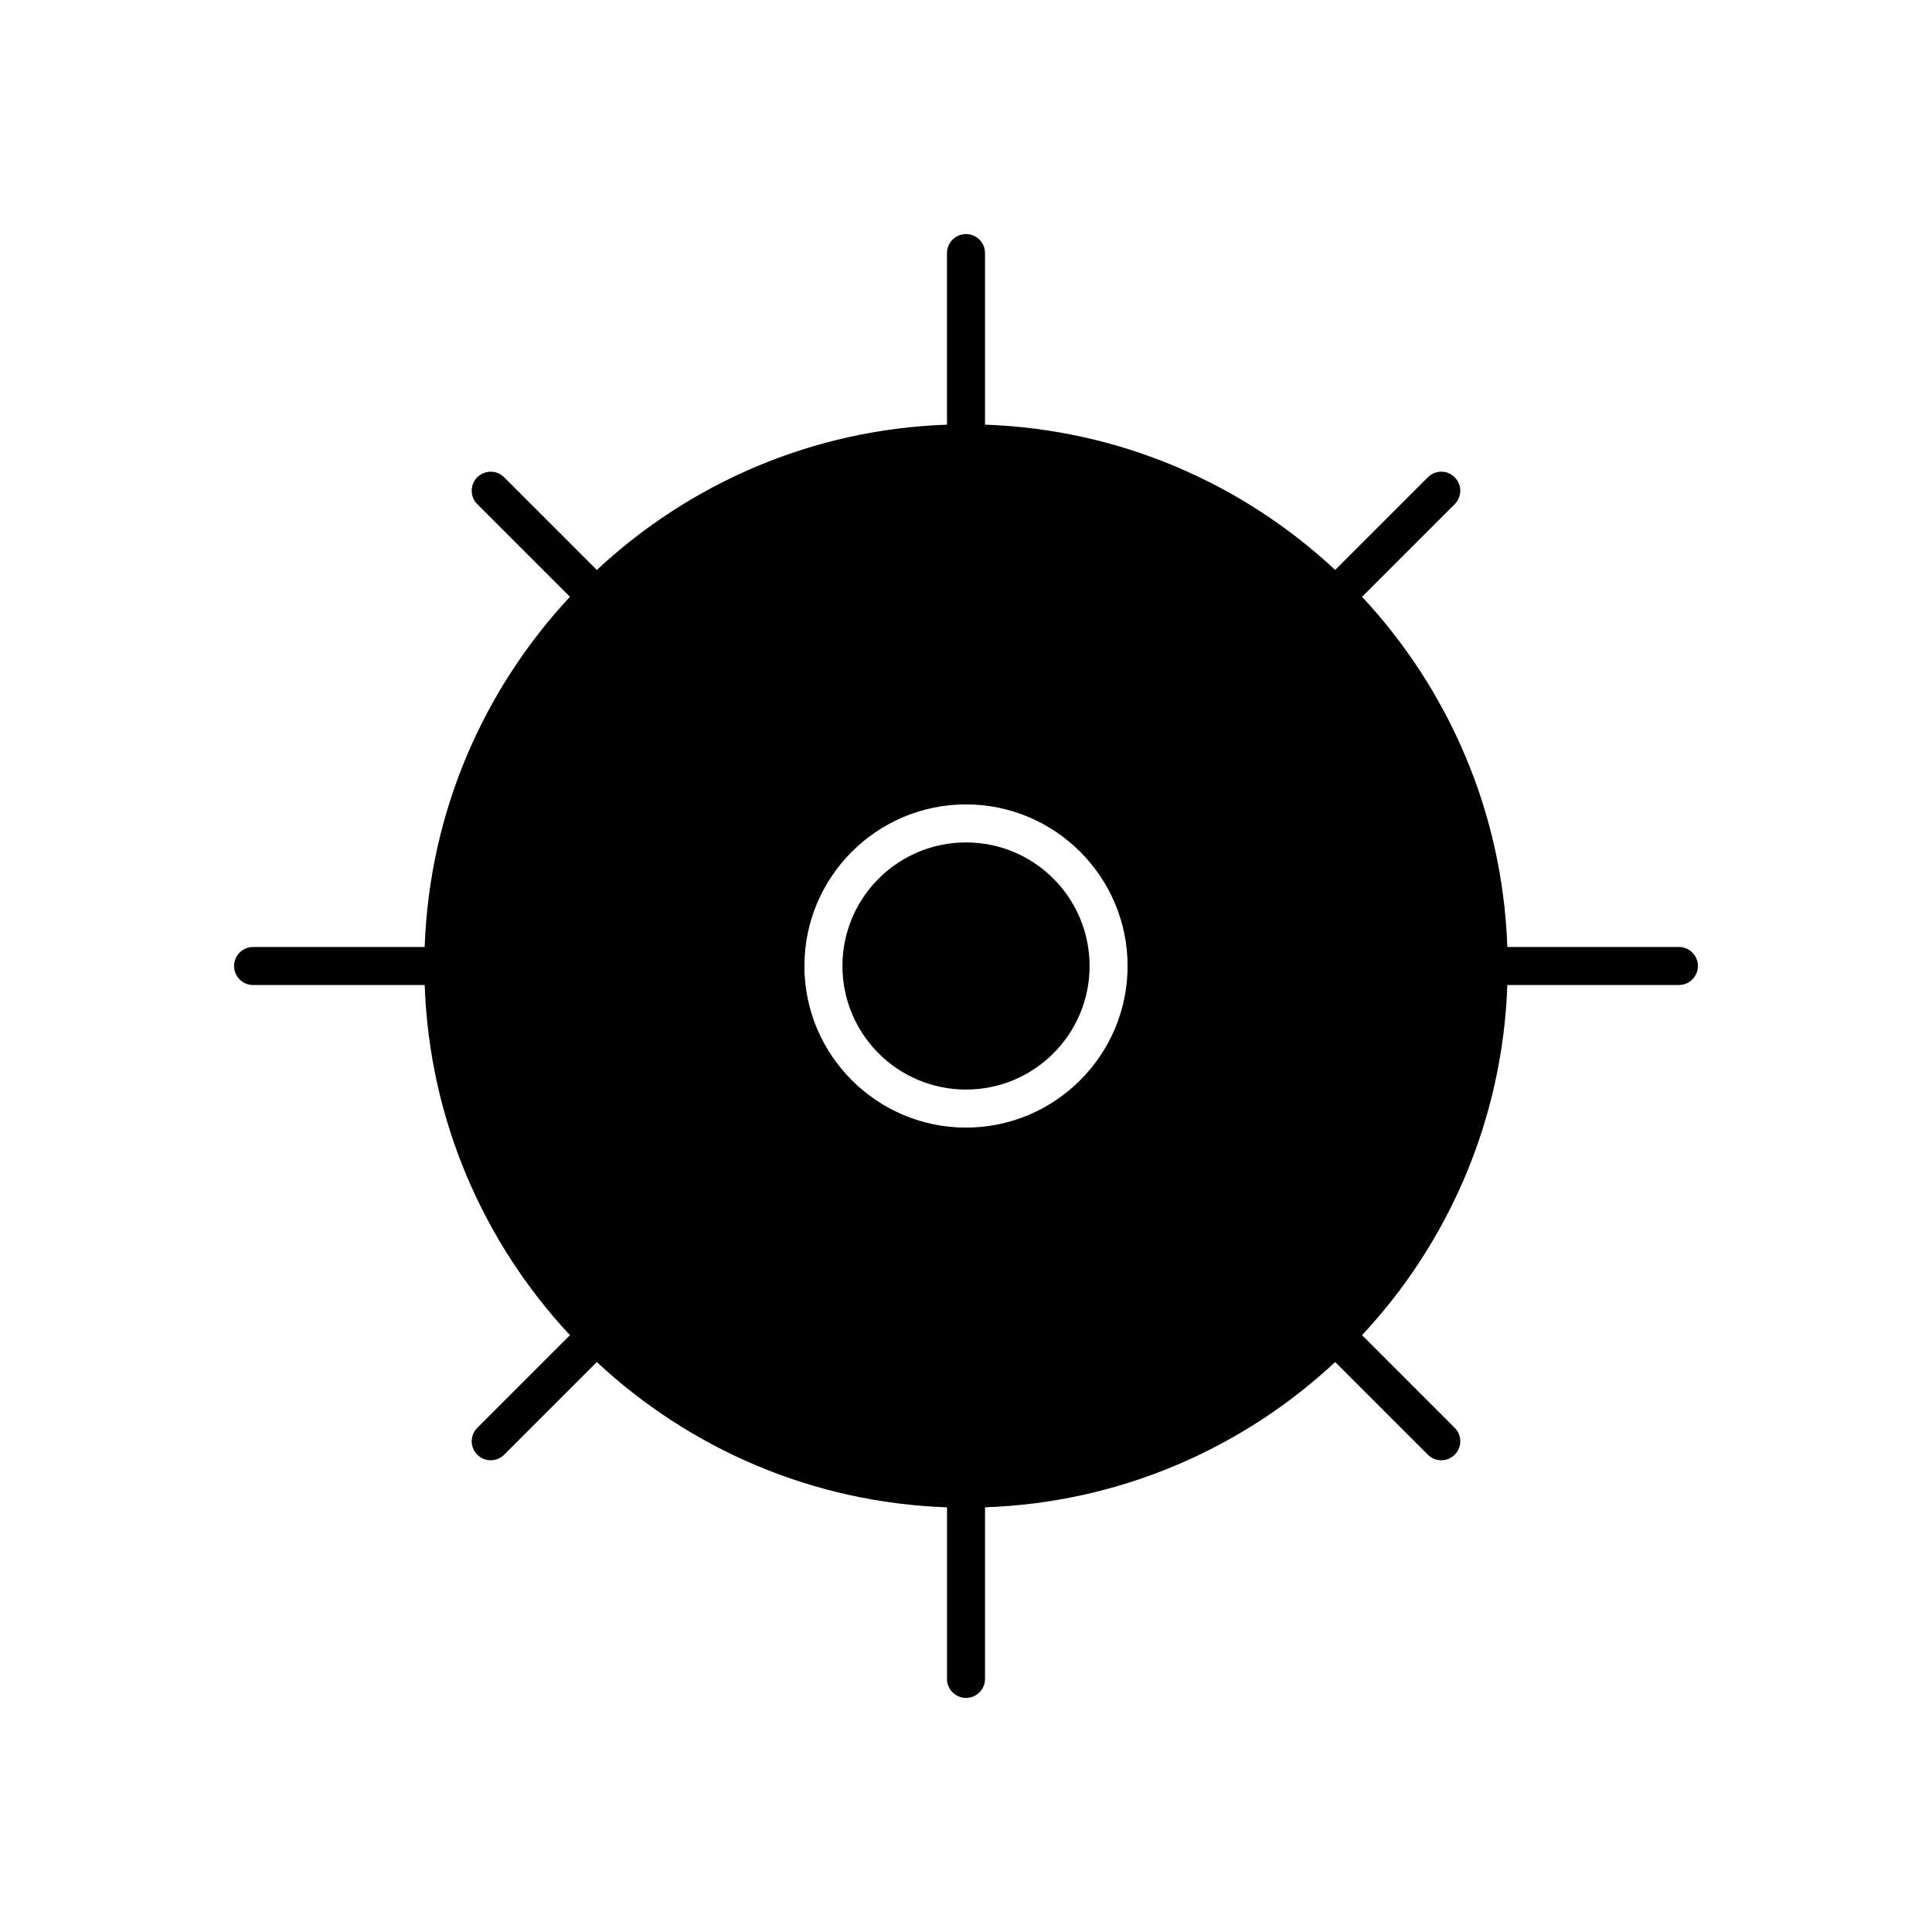 <?xml version="1.0" encoding="UTF-8"?>
<!-- Uploaded to: ICON Repo, www.iconrepo.com, Generator: ICON Repo Mixer Tools -->
<svg fill="#000000" width="800px" height="800px" version="1.1" viewBox="144 144 512 512" xmlns="http://www.w3.org/2000/svg">
 <g>
  <path d="m432.75 400c0 18.086-14.66 32.746-32.746 32.746s-32.75-14.66-32.75-32.746 14.664-32.75 32.75-32.75 32.746 14.664 32.746 32.75"/>
  <path d="m588.93 394.96h-45.473c-1.242-35.789-15.633-68.281-38.496-92.797l24.555-24.555c1.969-1.969 1.969-5.156 0-7.125s-5.156-1.969-7.125 0l-24.555 24.555c-24.512-22.867-57.004-37.254-92.797-38.5v-45.469c0-2.781-2.254-5.039-5.039-5.039s-5.039 2.254-5.039 5.039v45.473c-35.789 1.242-68.281 15.633-92.797 38.496l-24.555-24.555c-1.969-1.969-5.156-1.969-7.125 0s-1.969 5.156 0 7.125l24.555 24.555c-22.863 24.516-37.25 57.004-38.496 92.797h-45.469c-2.785 0-5.039 2.254-5.039 5.039 0 2.781 2.254 5.039 5.039 5.039h45.473c1.242 35.789 15.633 68.281 38.496 92.797l-24.555 24.555c-1.969 1.969-1.969 5.156 0 7.125 0.984 0.98 2.273 1.473 3.562 1.473s2.578-0.492 3.562-1.477l24.555-24.555c24.516 22.867 57.004 37.258 92.797 38.5v45.469c0 2.781 2.254 5.039 5.039 5.039s5.039-2.254 5.039-5.039v-45.473c35.789-1.242 68.281-15.633 92.797-38.496l24.555 24.555c0.98 0.984 2.269 1.477 3.559 1.477 1.289 0 2.578-0.492 3.562-1.477 1.969-1.969 1.969-5.156 0-7.125l-24.555-24.555c22.867-24.512 37.258-57.004 38.5-92.797h45.469c2.785 0 5.039-2.254 5.039-5.039 0-2.781-2.254-5.035-5.039-5.035zm-188.93 47.863c-23.609 0-42.824-19.211-42.824-42.824s19.211-42.824 42.824-42.824c23.609 0 42.824 19.211 42.824 42.824s-19.215 42.824-42.824 42.824z"/>
 </g>
</svg>